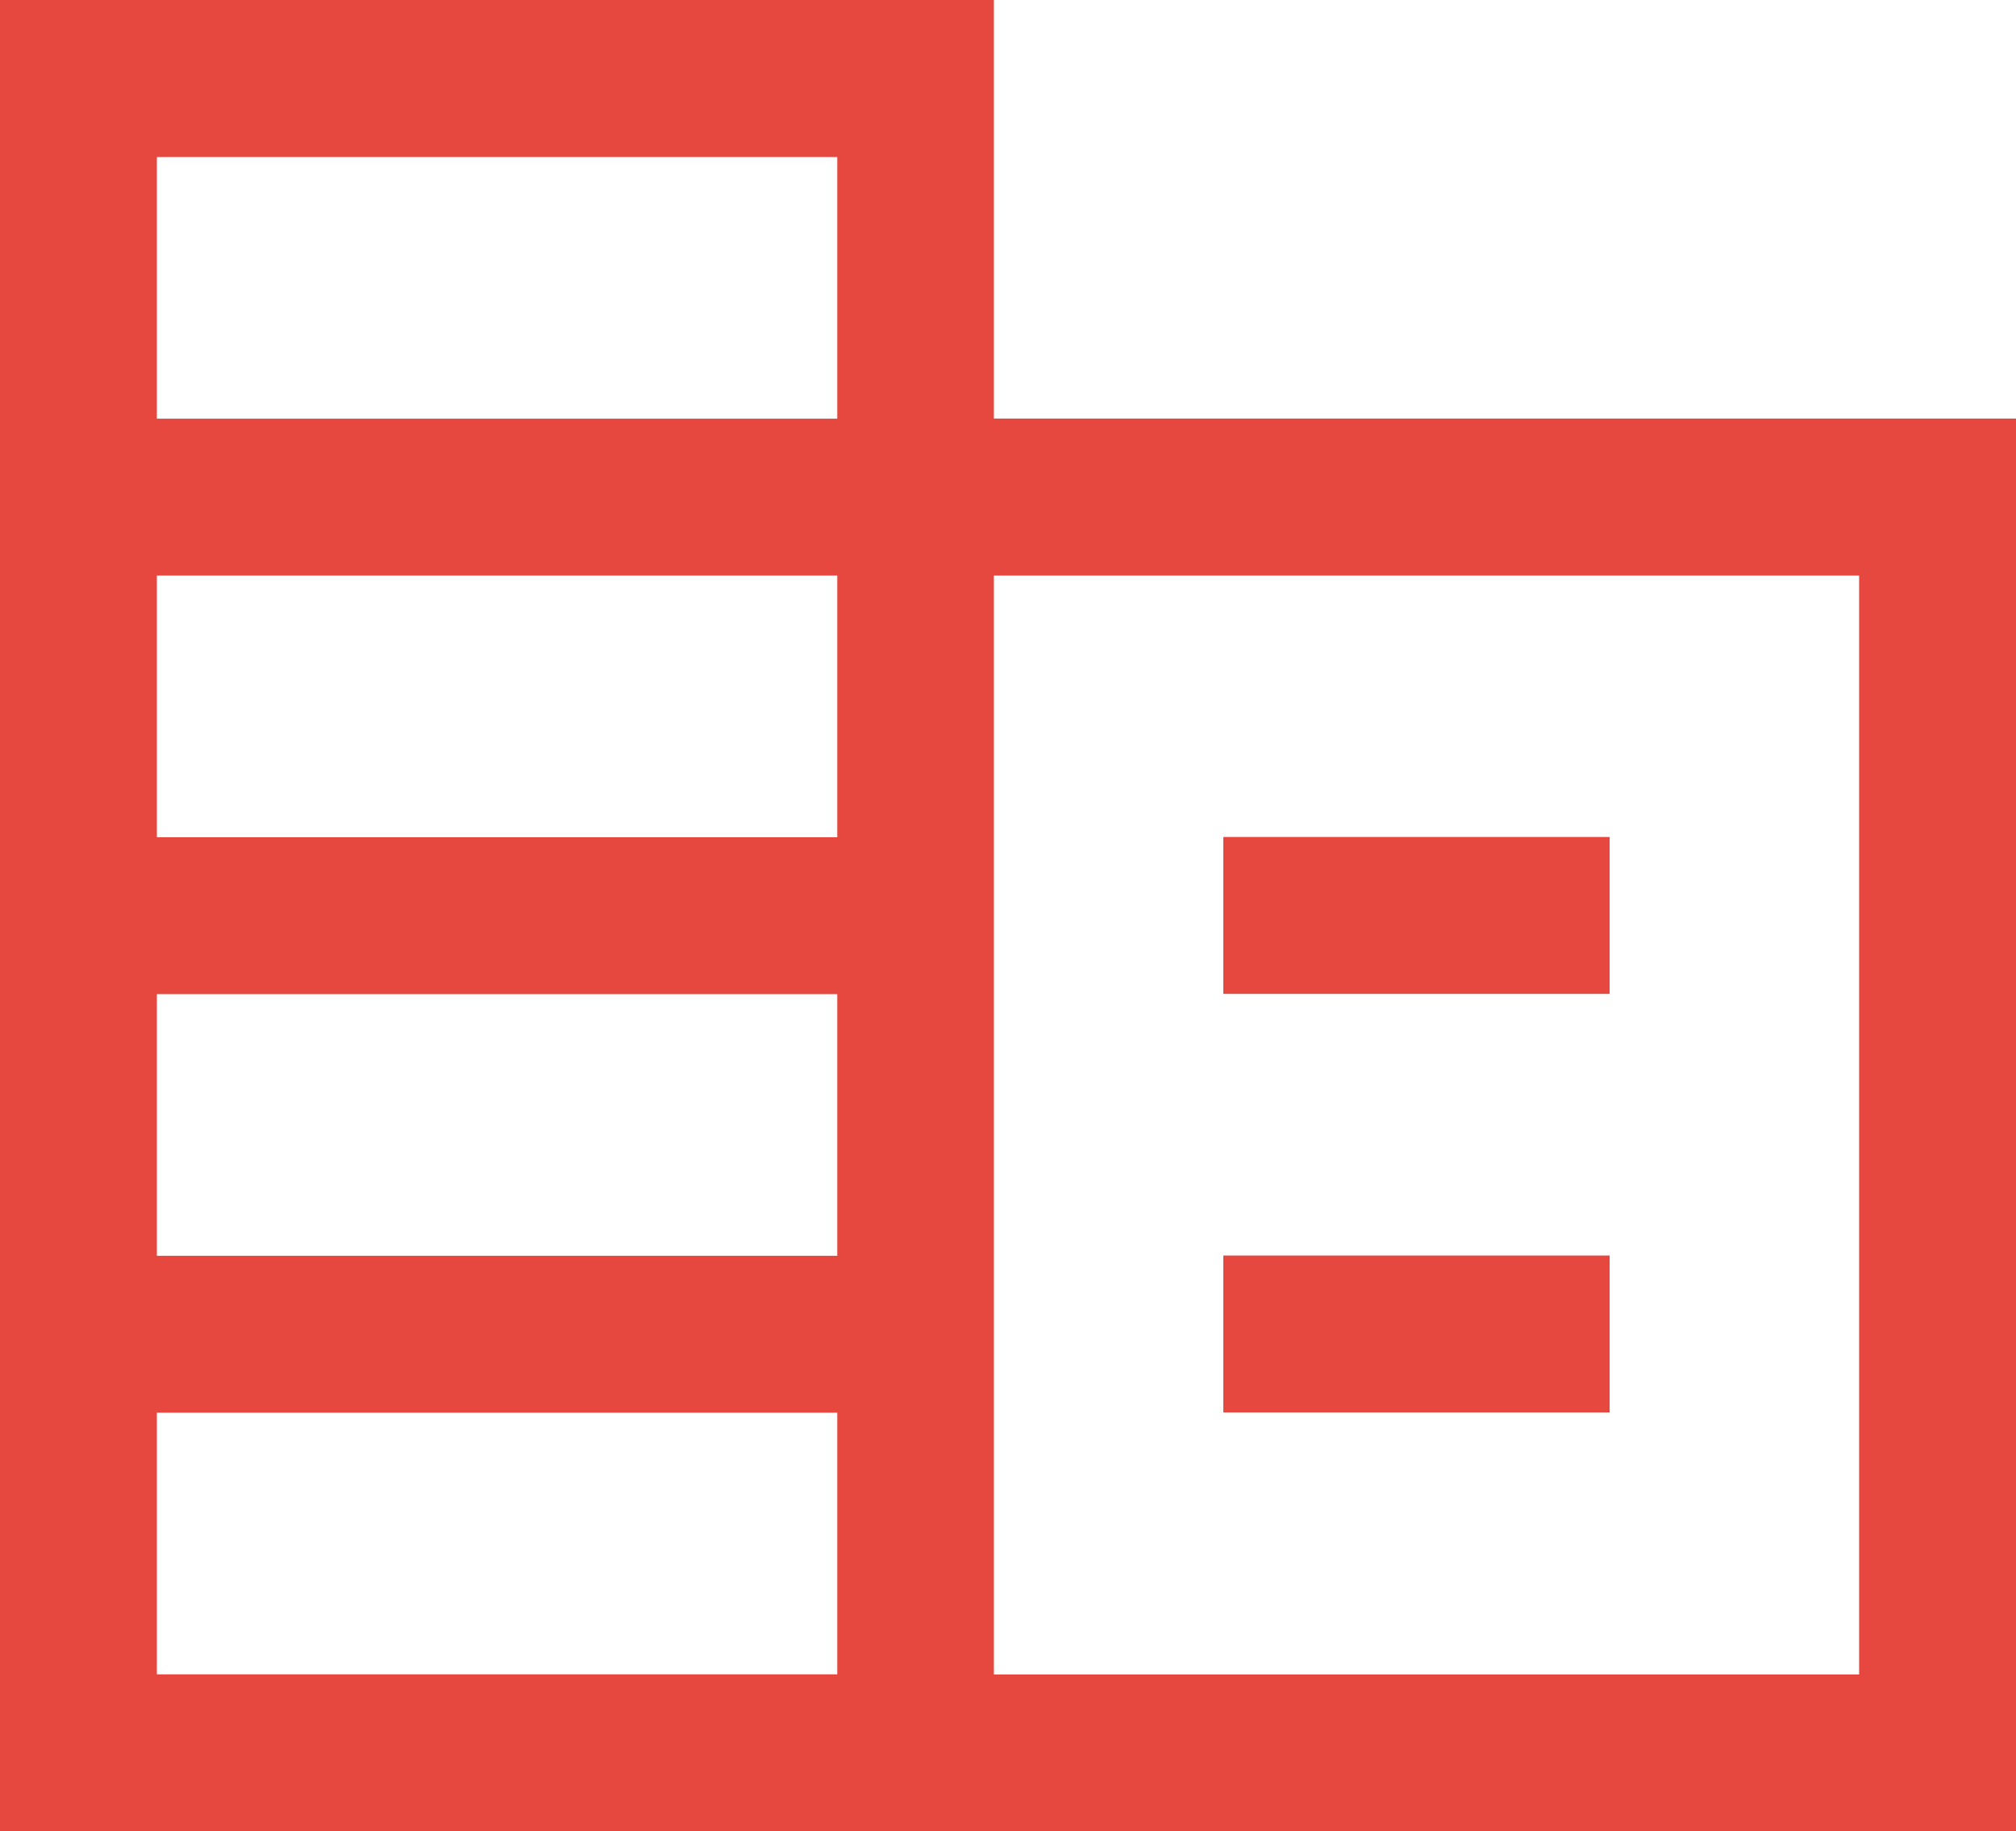 <svg xmlns="http://www.w3.org/2000/svg" width="16" height="14.531" viewBox="0 0 16 14.531"><path d="M94.62-822.389V-836.92h7.888v3.321h8.112v11.21Zm1.245-1.246h5.4v-2.076h-5.4Zm0-3.321h5.4v-2.076h-5.4Zm0-3.321h5.4v-2.076h-5.4Zm0-3.321h5.4v-2.076h-5.4Zm6.643,9.964h6.867v-8.719h-6.867Zm1.821-5.4v-1.245h3.066v1.245Zm0,3.321v-1.245h3.066v1.245Z" transform="translate(-94.62 836.92)" fill="#e64840"/></svg>